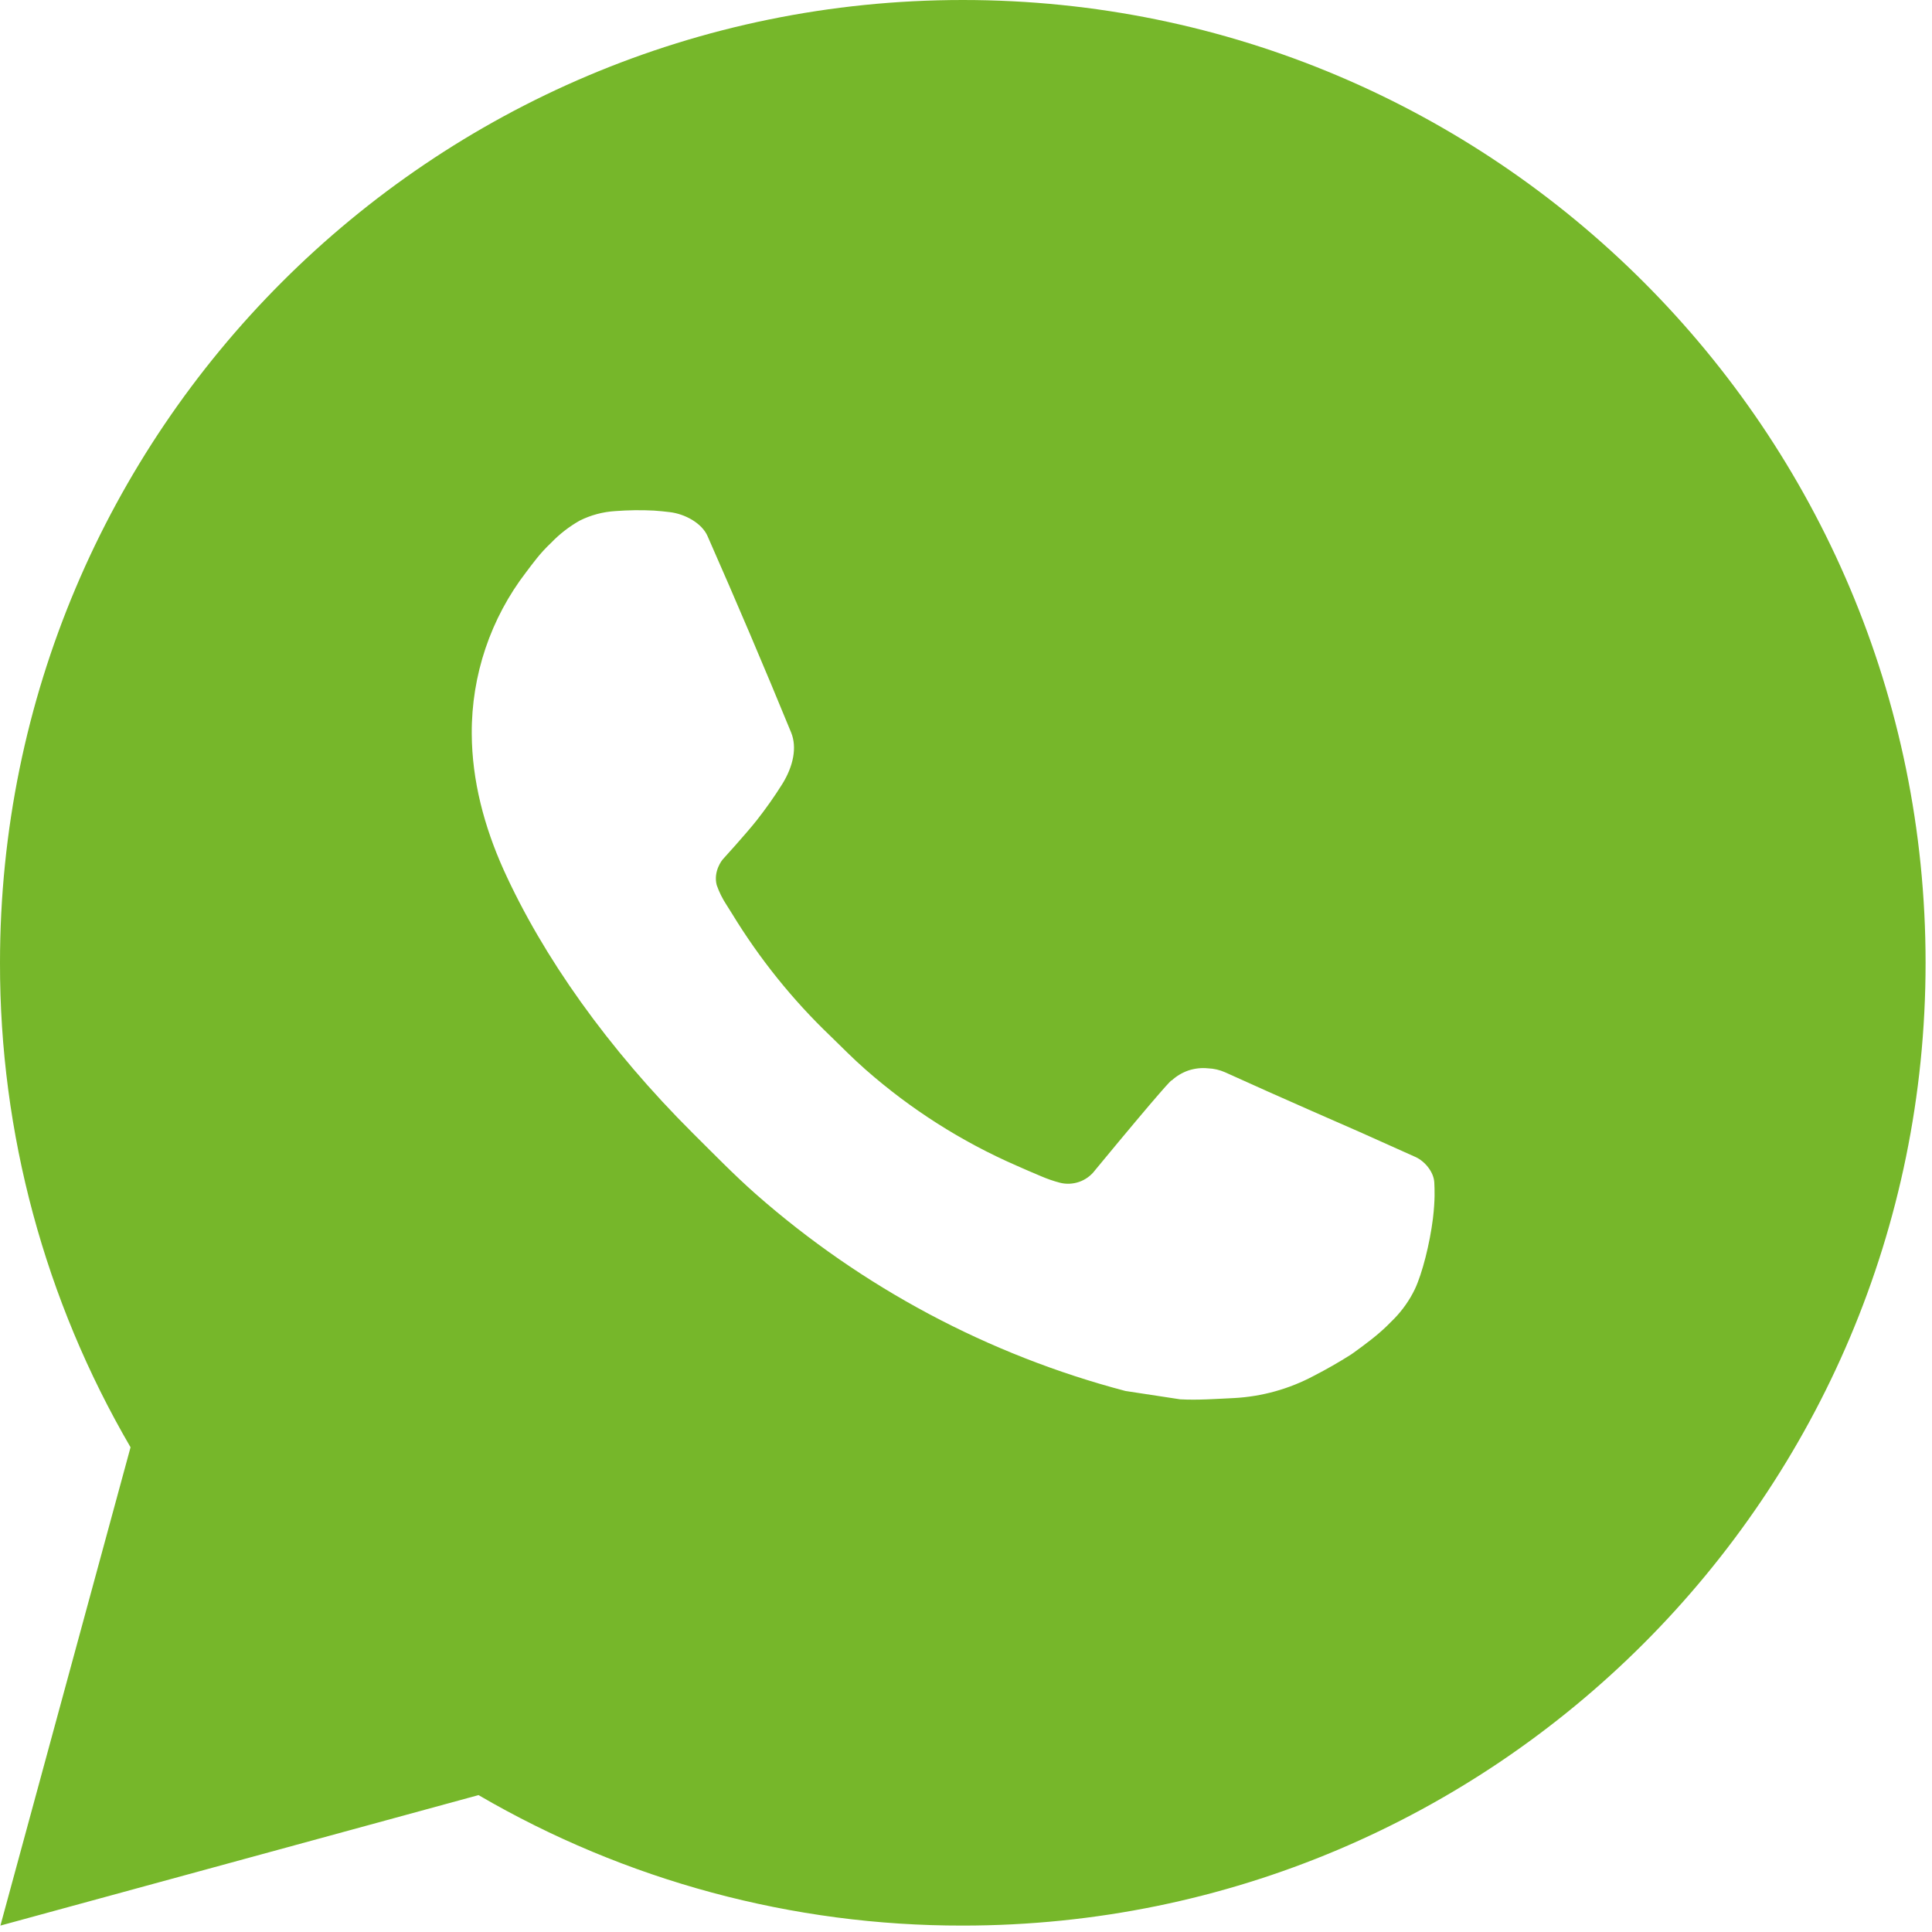 <?xml version="1.0" encoding="UTF-8"?> <svg xmlns="http://www.w3.org/2000/svg" width="28" height="28" viewBox="0 0 28 28" fill="none"> <path d="M0.006 27.907L1.892 20.975C0.649 18.844 -0.004 16.42 1.87427e-05 13.954C1.87427e-05 6.247 6.247 0 13.954 0C21.66 0 27.907 6.247 27.907 13.954C27.907 21.66 21.66 27.907 13.954 27.907C11.488 27.911 9.065 27.258 6.935 26.016L0.006 27.907ZM8.918 7.407C8.738 7.418 8.561 7.465 8.4 7.546C8.249 7.632 8.11 7.739 7.99 7.864C7.822 8.022 7.727 8.159 7.626 8.291C7.11 8.962 6.832 9.786 6.837 10.633C6.84 11.316 7.019 11.982 7.298 12.604C7.868 13.863 8.807 15.195 10.048 16.43C10.347 16.727 10.638 17.026 10.952 17.304C12.492 18.659 14.326 19.637 16.31 20.159L17.104 20.28C17.362 20.294 17.62 20.274 17.88 20.262C18.286 20.241 18.683 20.131 19.042 19.939C19.225 19.845 19.403 19.743 19.577 19.633C19.577 19.633 19.637 19.593 19.751 19.507C19.939 19.367 20.055 19.268 20.212 19.105C20.327 18.985 20.428 18.844 20.505 18.684C20.613 18.456 20.722 18.022 20.767 17.661C20.8 17.385 20.791 17.234 20.787 17.14C20.781 16.991 20.657 16.836 20.521 16.771L19.709 16.407C19.709 16.407 18.495 15.878 17.754 15.54C17.676 15.506 17.593 15.486 17.507 15.483C17.412 15.473 17.316 15.484 17.224 15.514C17.134 15.545 17.05 15.595 16.98 15.66V15.657C16.973 15.657 16.88 15.737 15.871 16.959C15.813 17.037 15.733 17.096 15.642 17.128C15.55 17.16 15.451 17.165 15.357 17.14C15.266 17.116 15.177 17.085 15.091 17.048C14.918 16.976 14.858 16.948 14.739 16.896L14.732 16.893C13.934 16.545 13.195 16.074 12.541 15.498C12.366 15.345 12.202 15.177 12.035 15.015C11.486 14.49 11.008 13.895 10.612 13.246L10.529 13.114C10.47 13.024 10.422 12.928 10.387 12.827C10.334 12.622 10.472 12.458 10.472 12.458C10.472 12.458 10.811 12.086 10.969 11.886C11.1 11.719 11.223 11.545 11.336 11.365C11.501 11.1 11.552 10.828 11.466 10.617C11.075 9.663 10.67 8.713 10.254 7.769C10.172 7.582 9.928 7.448 9.706 7.422C9.631 7.413 9.555 7.405 9.48 7.4C9.293 7.39 9.105 7.393 8.918 7.407Z" fill="#76B72A"></path> </svg> 